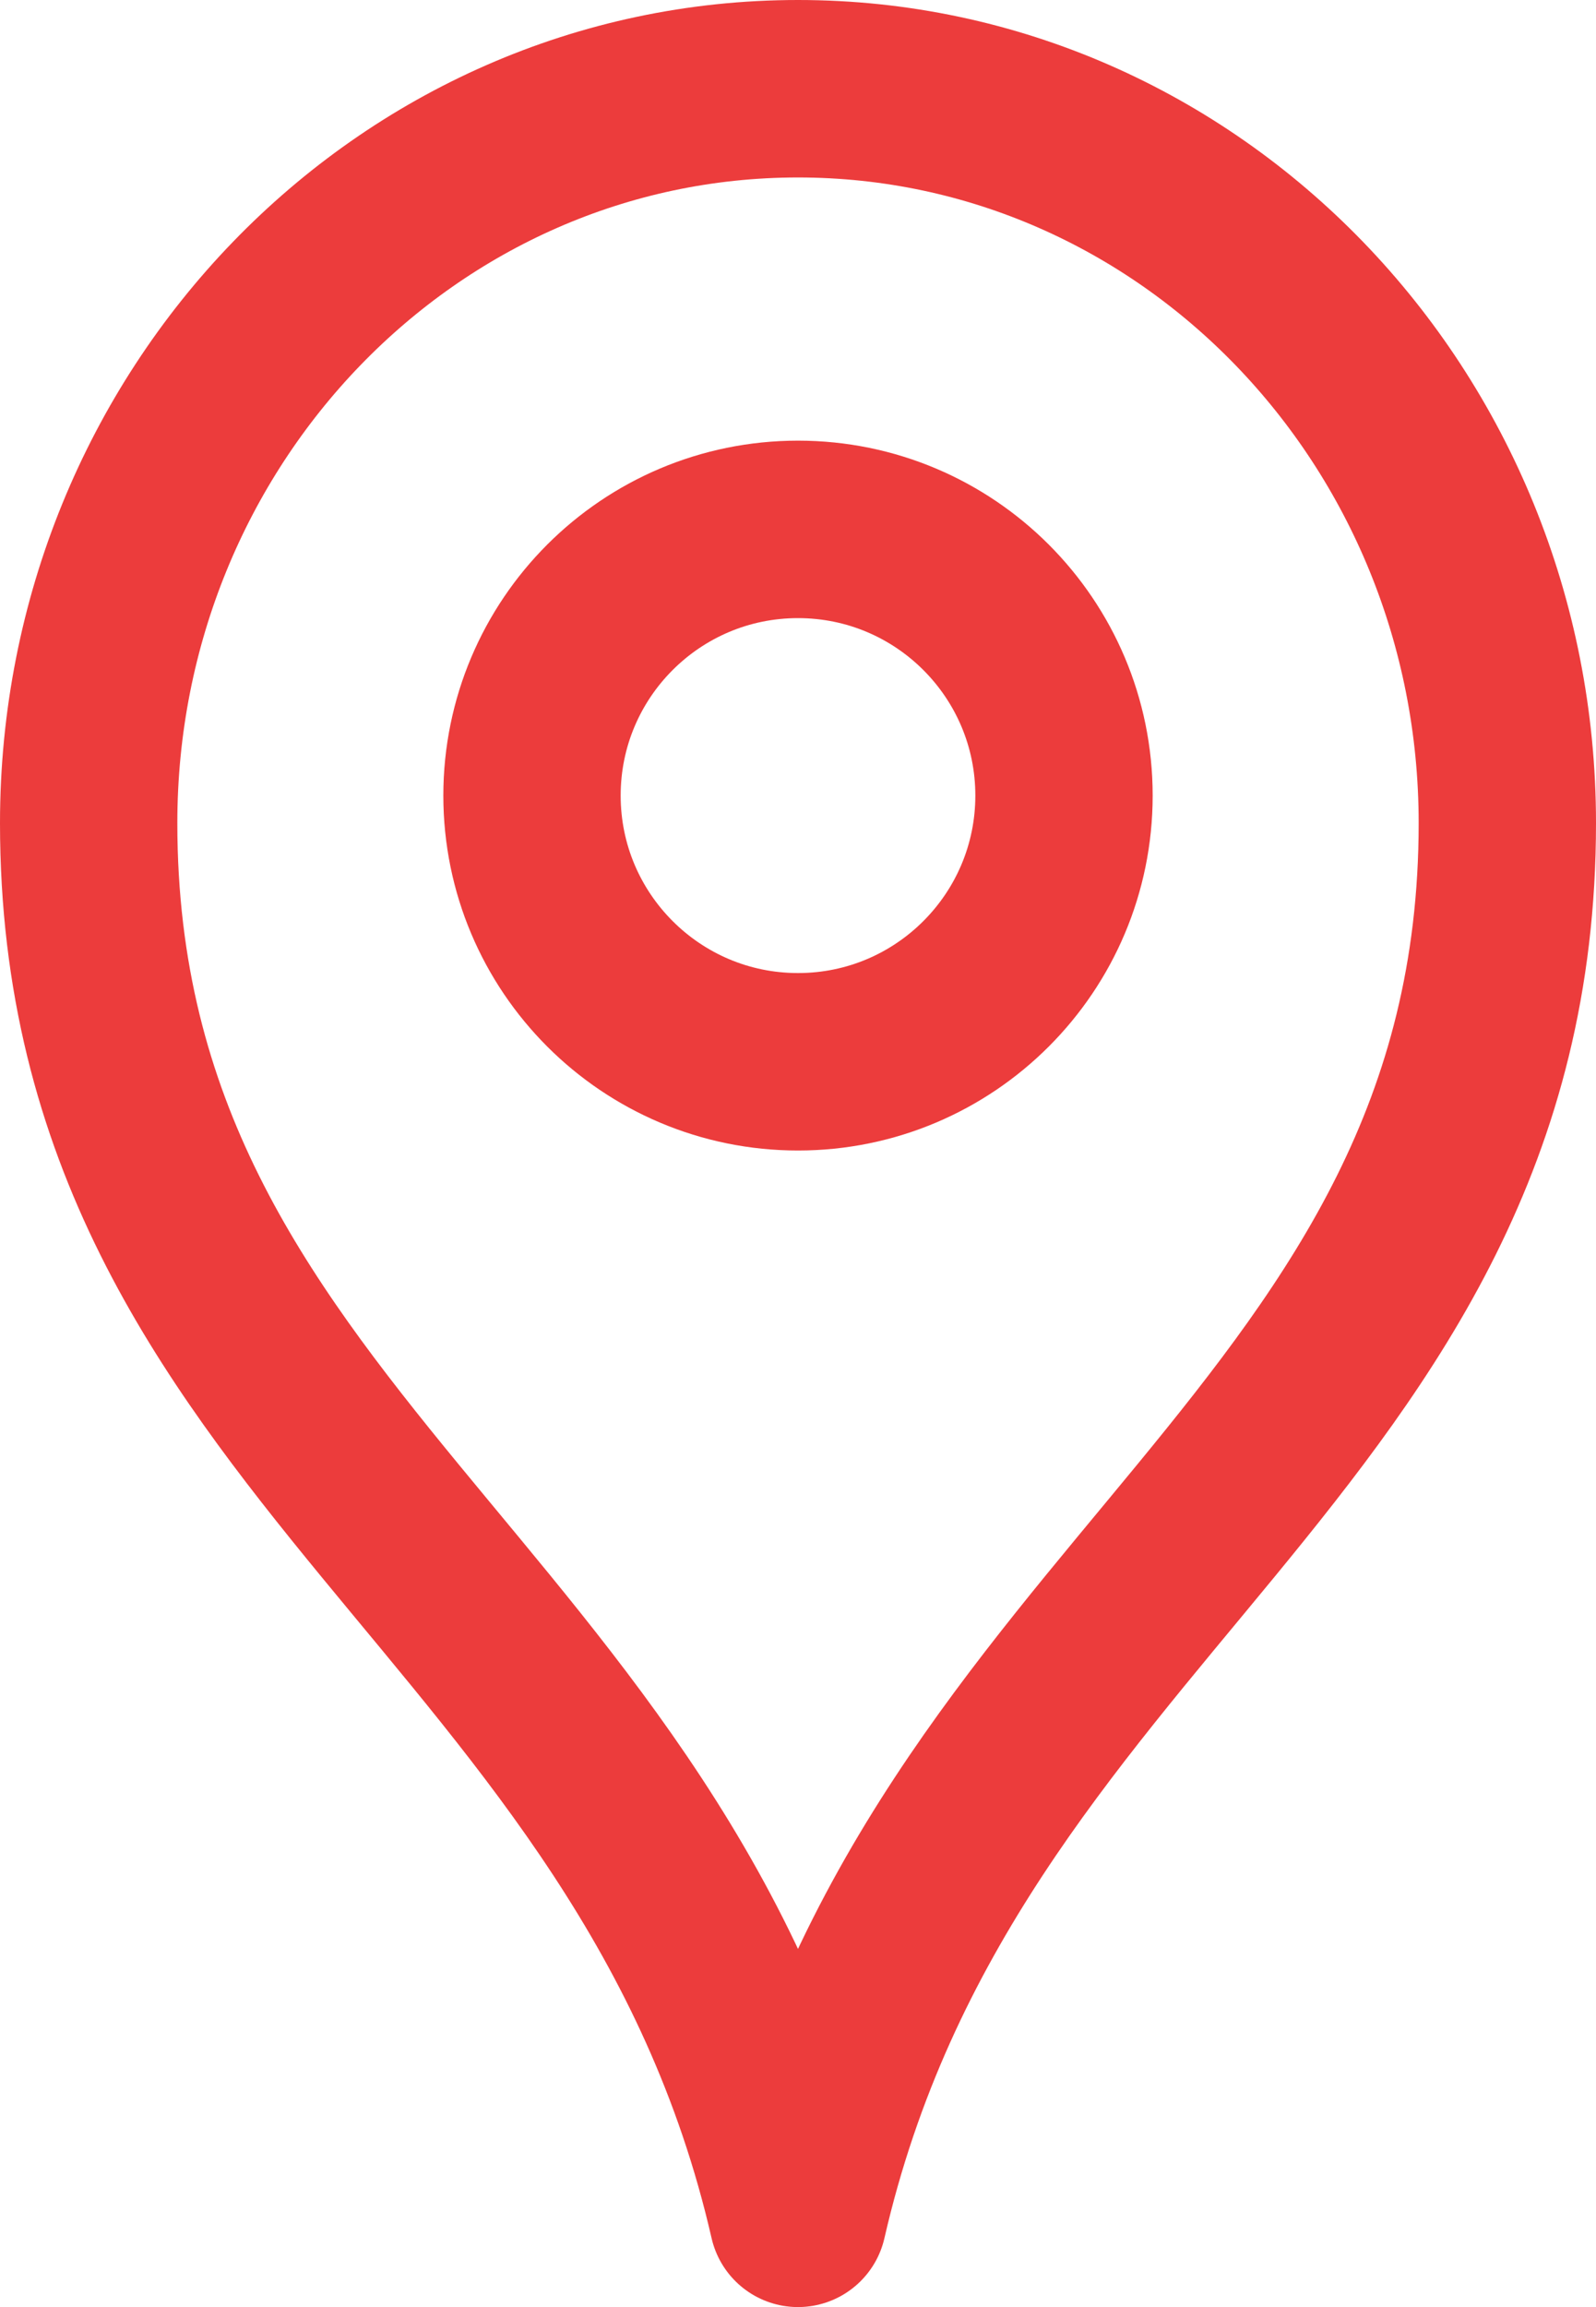 <svg width="18" height="26" viewBox="0 0 18 26" fill="none" xmlns="http://www.w3.org/2000/svg">
<path d="M9 11.966C10.657 11.966 12 10.622 12 8.966C12 7.309 10.657 5.966 9 5.966C7.343 5.966 6 7.309 6 8.966C6 10.622 7.343 11.966 9 11.966Z" stroke="#EC3C3C" stroke-width="2" stroke-miterlimit="10" stroke-linecap="round" stroke-linejoin="round"/>
<path d="M1 9.276C1 4.705 4.582 1 9 1C13.418 1 17 4.705 17 9.276C17 16.243 10.6 18.033 9 25C7.4 18.033 1 16.243 1 9.276Z" stroke="#EC3C3C" stroke-width="2" stroke-miterlimit="10" stroke-linecap="round" stroke-linejoin="round"/>
</svg>
